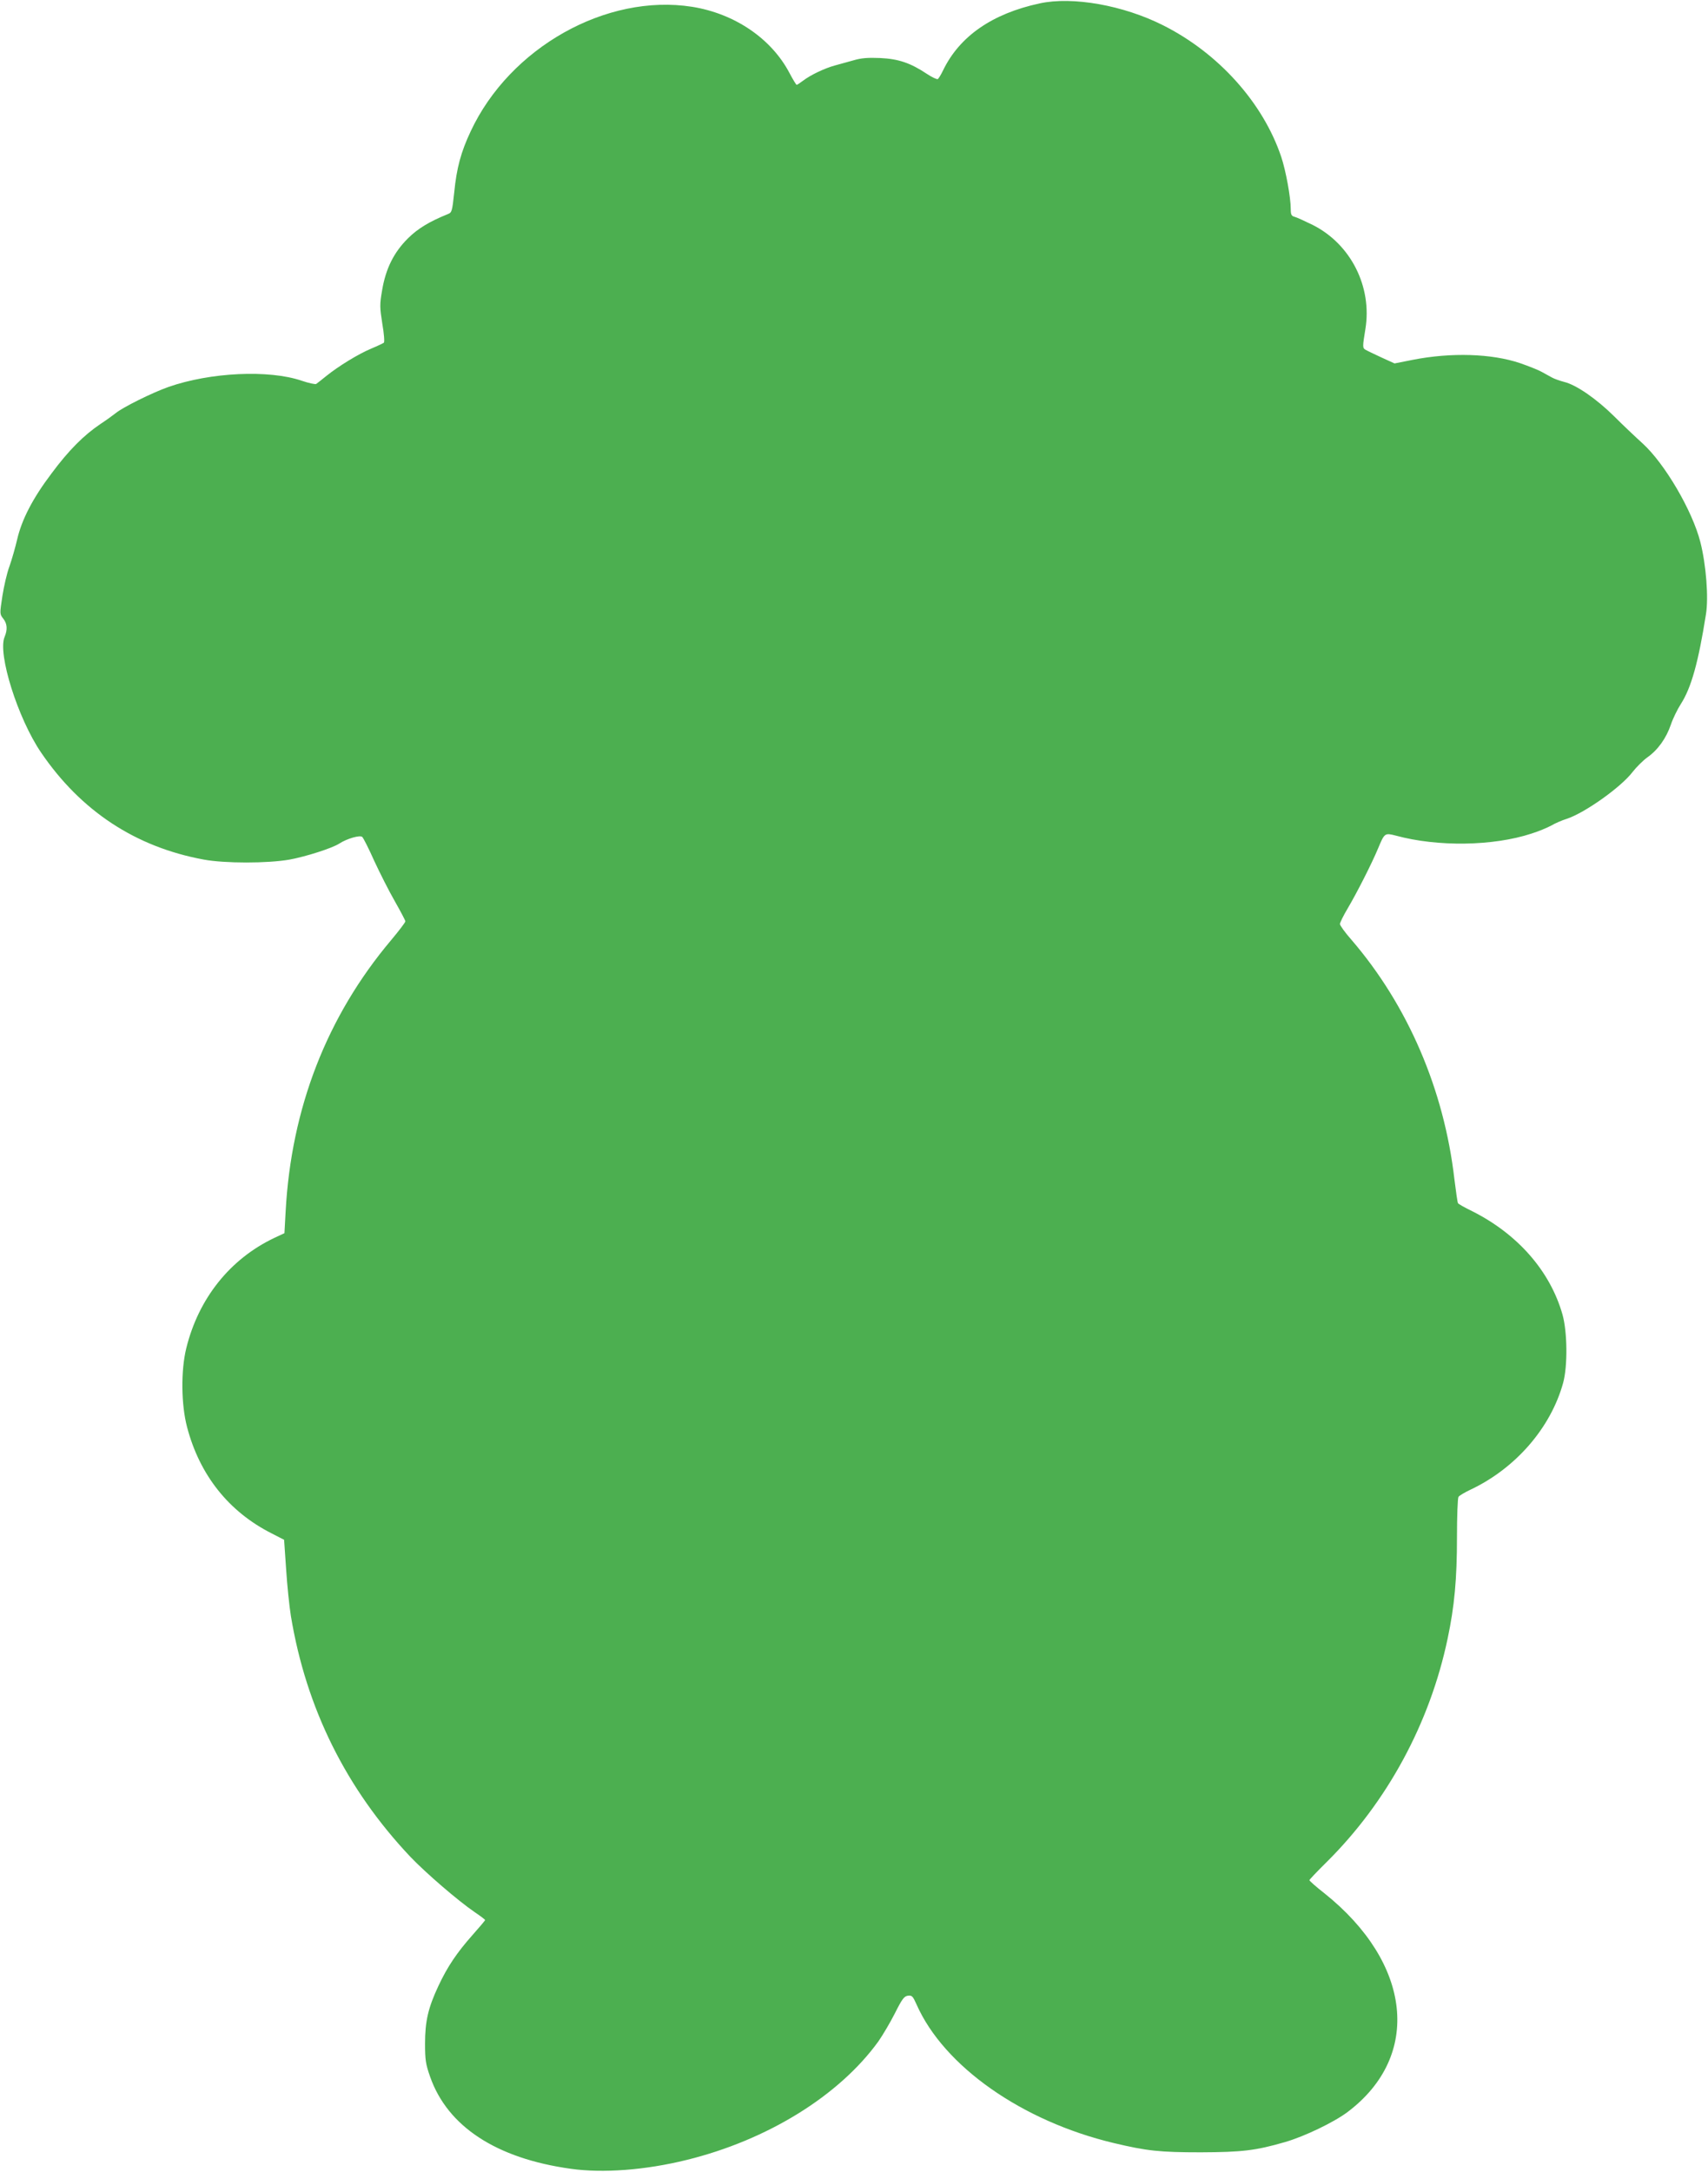 <?xml version="1.0" standalone="no"?>
<!DOCTYPE svg PUBLIC "-//W3C//DTD SVG 20010904//EN"
 "http://www.w3.org/TR/2001/REC-SVG-20010904/DTD/svg10.dtd">
<svg version="1.0" xmlns="http://www.w3.org/2000/svg"
 width="1007pt" height="1280pt" viewBox="0 0 1007 1280"
 preserveAspectRatio="xMidYMid meet">
<g transform="translate(0,1280) scale(0.1,-0.1)"
fill="#4caf50" stroke="none">
<path d="M6130 12780 c-280 -60 -473 -194 -570 -395 -12 -25 -26 -48 -31 -51
-5 -3 -35 11 -65 31 -96 64 -167 88 -275 93 -72 3 -111 0 -155 -13 -33 -9 -83
-23 -112 -31 -59 -16 -142 -55 -188 -90 -17 -13 -34 -24 -37 -24 -3 0 -22 31
-42 69 -107 204 -324 351 -575 391 -505 79 -1074 -240 -1305 -734 -57 -121
-83 -216 -97 -360 -12 -112 -14 -119 -38 -128 -109 -44 -178 -86 -235 -143
-83 -82 -131 -179 -152 -305 -15 -86 -14 -101 1 -198 10 -57 14 -108 9 -112
-4 -3 -37 -19 -73 -34 -77 -32 -194 -104 -265 -161 -27 -22 -55 -44 -61 -48
-6 -3 -44 5 -85 19 -194 66 -539 50 -787 -37 -96 -34 -269 -120 -310 -154 -15
-12 -55 -41 -90 -64 -98 -66 -187 -155 -288 -291 -112 -148 -176 -273 -203
-390 -11 -47 -31 -117 -45 -157 -15 -39 -33 -119 -42 -176 -16 -105 -16 -106
5 -133 24 -30 26 -65 8 -108 -42 -98 78 -480 215 -681 235 -345 557 -557 959
-631 124 -23 377 -23 507 0 97 18 250 67 292 94 46 30 124 52 136 39 7 -7 39
-70 71 -142 33 -71 87 -178 121 -237 34 -60 62 -113 62 -118 0 -6 -38 -56 -85
-112 -378 -449 -588 -989 -621 -1599 l-7 -127 -60 -28 c-261 -124 -447 -357
-519 -651 -32 -131 -30 -332 5 -464 74 -282 245 -498 498 -626 l74 -38 12
-174 c6 -95 19 -219 28 -275 90 -544 326 -1019 705 -1420 92 -96 280 -258 378
-325 34 -23 62 -44 62 -47 0 -3 -33 -42 -73 -87 -94 -106 -149 -188 -202 -301
-61 -130 -79 -209 -79 -341 0 -96 4 -121 30 -195 103 -293 390 -481 829 -542
189 -27 440 -8 683 52 476 117 899 378 1131 699 25 36 69 110 97 165 43 86 55
101 77 104 24 3 29 -3 51 -52 161 -364 621 -687 1161 -816 197 -47 273 -55
515 -55 242 1 322 10 495 60 115 33 292 118 372 179 436 330 377 876 -139
1288 -49 38 -88 73 -88 77 0 3 45 51 101 106 357 354 609 818 714 1318 40 189
55 350 55 597 0 124 4 231 9 238 4 7 36 26 70 42 267 126 474 365 547 630 27
99 25 300 -4 403 -73 256 -264 474 -533 609 -43 21 -81 42 -83 47 -3 4 -12 67
-21 140 -61 530 -275 1026 -607 1412 -38 43 -68 85 -68 93 0 8 20 49 45 91 55
93 143 266 180 355 38 91 39 92 105 75 246 -67 574 -62 799 12 42 13 94 35
116 47 22 13 63 31 92 40 107 35 322 188 389 277 22 28 60 66 86 85 63 44 112
114 139 193 12 36 39 91 59 122 61 95 103 244 148 529 16 98 1 291 -33 425
-47 185 -210 463 -341 582 -41 37 -117 109 -167 159 -104 103 -224 186 -295
203 -26 7 -58 18 -72 26 -14 8 -41 23 -60 33 -19 11 -77 34 -129 52 -166 56
-405 64 -633 19 l-106 -21 -79 36 c-43 20 -85 40 -93 45 -17 10 -17 18 0 121
41 250 -86 501 -310 614 -47 23 -95 45 -107 48 -19 5 -23 13 -23 45 0 70 -29
227 -56 308 -107 319 -370 612 -697 776 -234 118 -533 171 -727 129z"/>
</g>
</svg>
